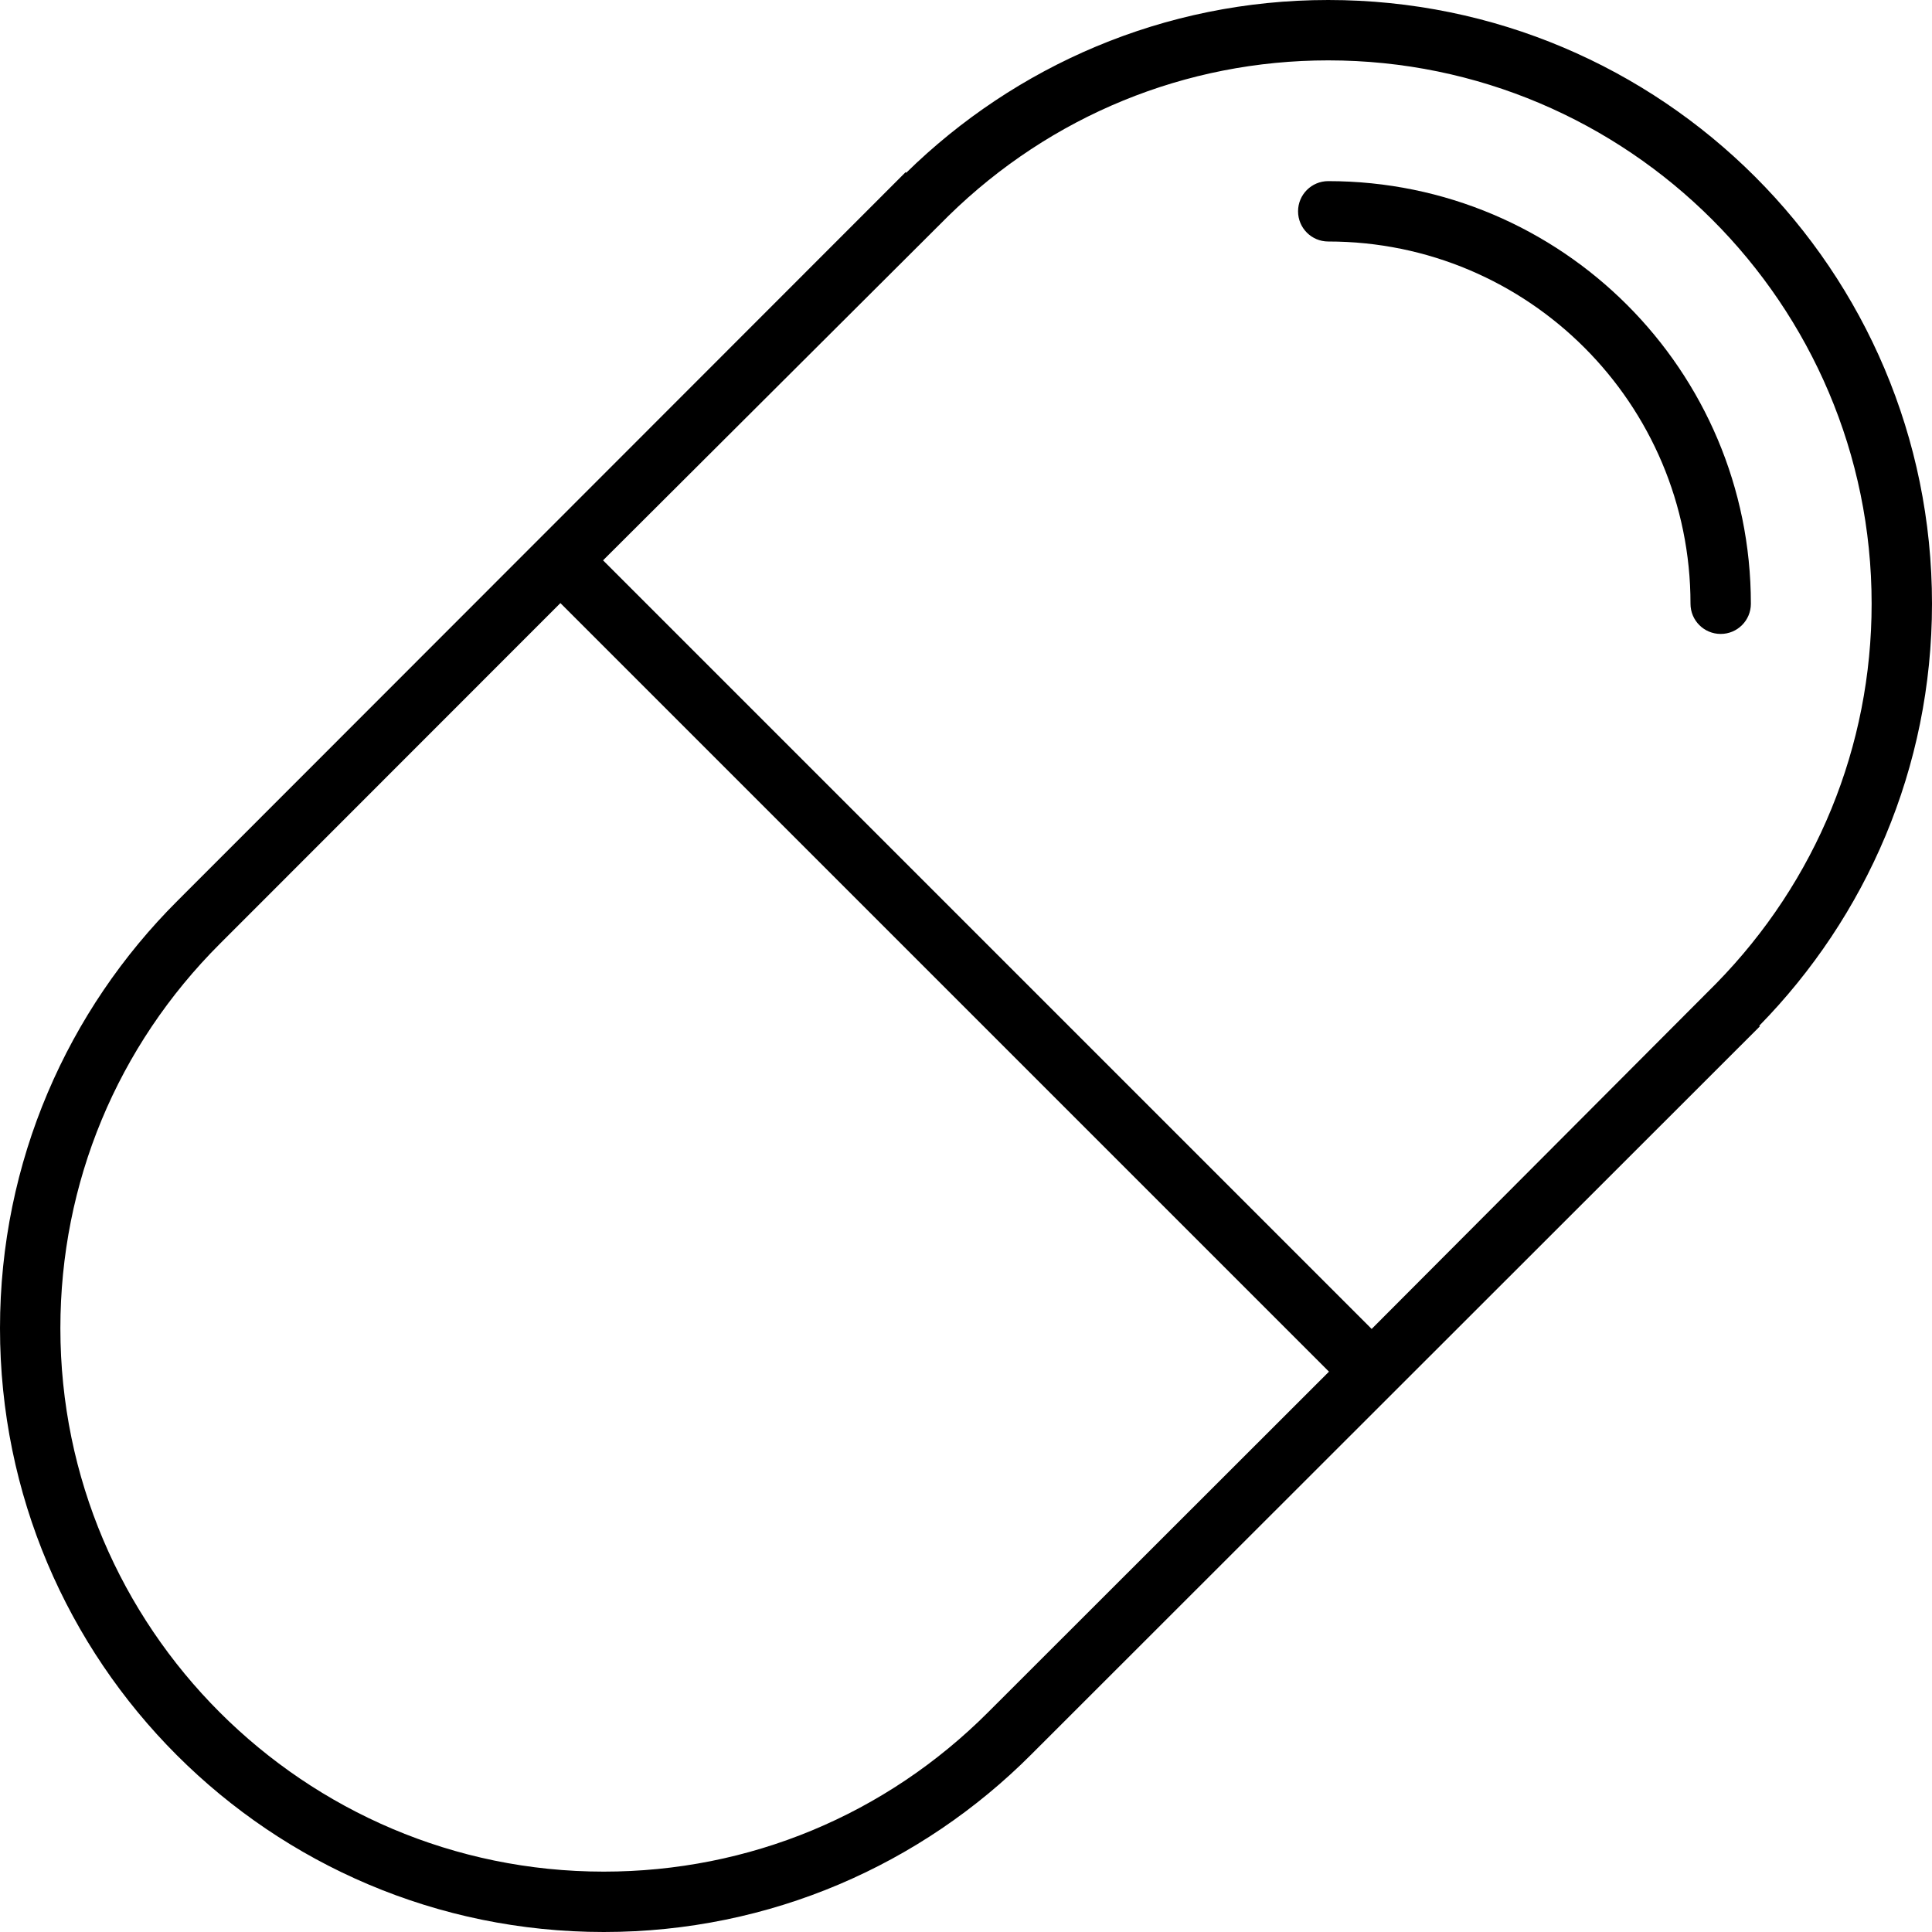 <!DOCTYPE svg PUBLIC "-//W3C//DTD SVG 1.1//EN" "http://www.w3.org/Graphics/SVG/1.1/DTD/svg11.dtd">
<!-- Uploaded to: SVG Repo, www.svgrepo.com, Transformed by: SVG Repo Mixer Tools -->
<svg fill="#000000" version="1.0" id="Layer_1" xmlns="http://www.w3.org/2000/svg" xmlns:xlink="http://www.w3.org/1999/xlink" width="256px" height="256px" viewBox="0 0 64 64" enable-background="new 0 0 64 64" xml:space="preserve">
<g id="SVGRepo_bgCarrier" stroke-width="0"/>
<g id="SVGRepo_tracerCarrier" stroke-linecap="round" stroke-linejoin="round"/>
<g id="SVGRepo_iconCarrier"> <g> <path d="M64,20C64,8.953,55.047,0,44,0c-5.449,0-10.375,2.191-13.98,5.723L30,5.703L5.879,29.84C2.25,33.461,0,38.465,0,44 c0,11.047,8.953,20,20,20c5.535,0,10.539-2.25,14.16-5.879L58.297,34l-0.02-0.02C61.809,30.375,64,25.445,64,20z M32.744,56.709 C29.34,60.121,24.813,62,20,62c-9.925,0-18-8.074-18-18c0-4.813,1.879-9.34,5.294-12.746l11.27-11.276l25.46,25.46L32.744,56.709z M45.438,44.023L19.977,18.562c0,0,11.366-11.337,11.442-11.411C34.811,3.83,39.278,2,44,2c9.925,0,18,8.074,18,18 c0,4.721-1.829,9.189-5.151,12.581C56.775,32.656,45.438,44.023,45.438,44.023z"/> <path d="M44,6c-0.553,0-1,0.447-1,1s0.447,1,1,1c6.627,0,12,5.373,12,12c0,0.553,0.447,1,1,1s1-0.447,1-1C58,12.268,51.732,6,44,6z "/> </g> </g>
</svg>